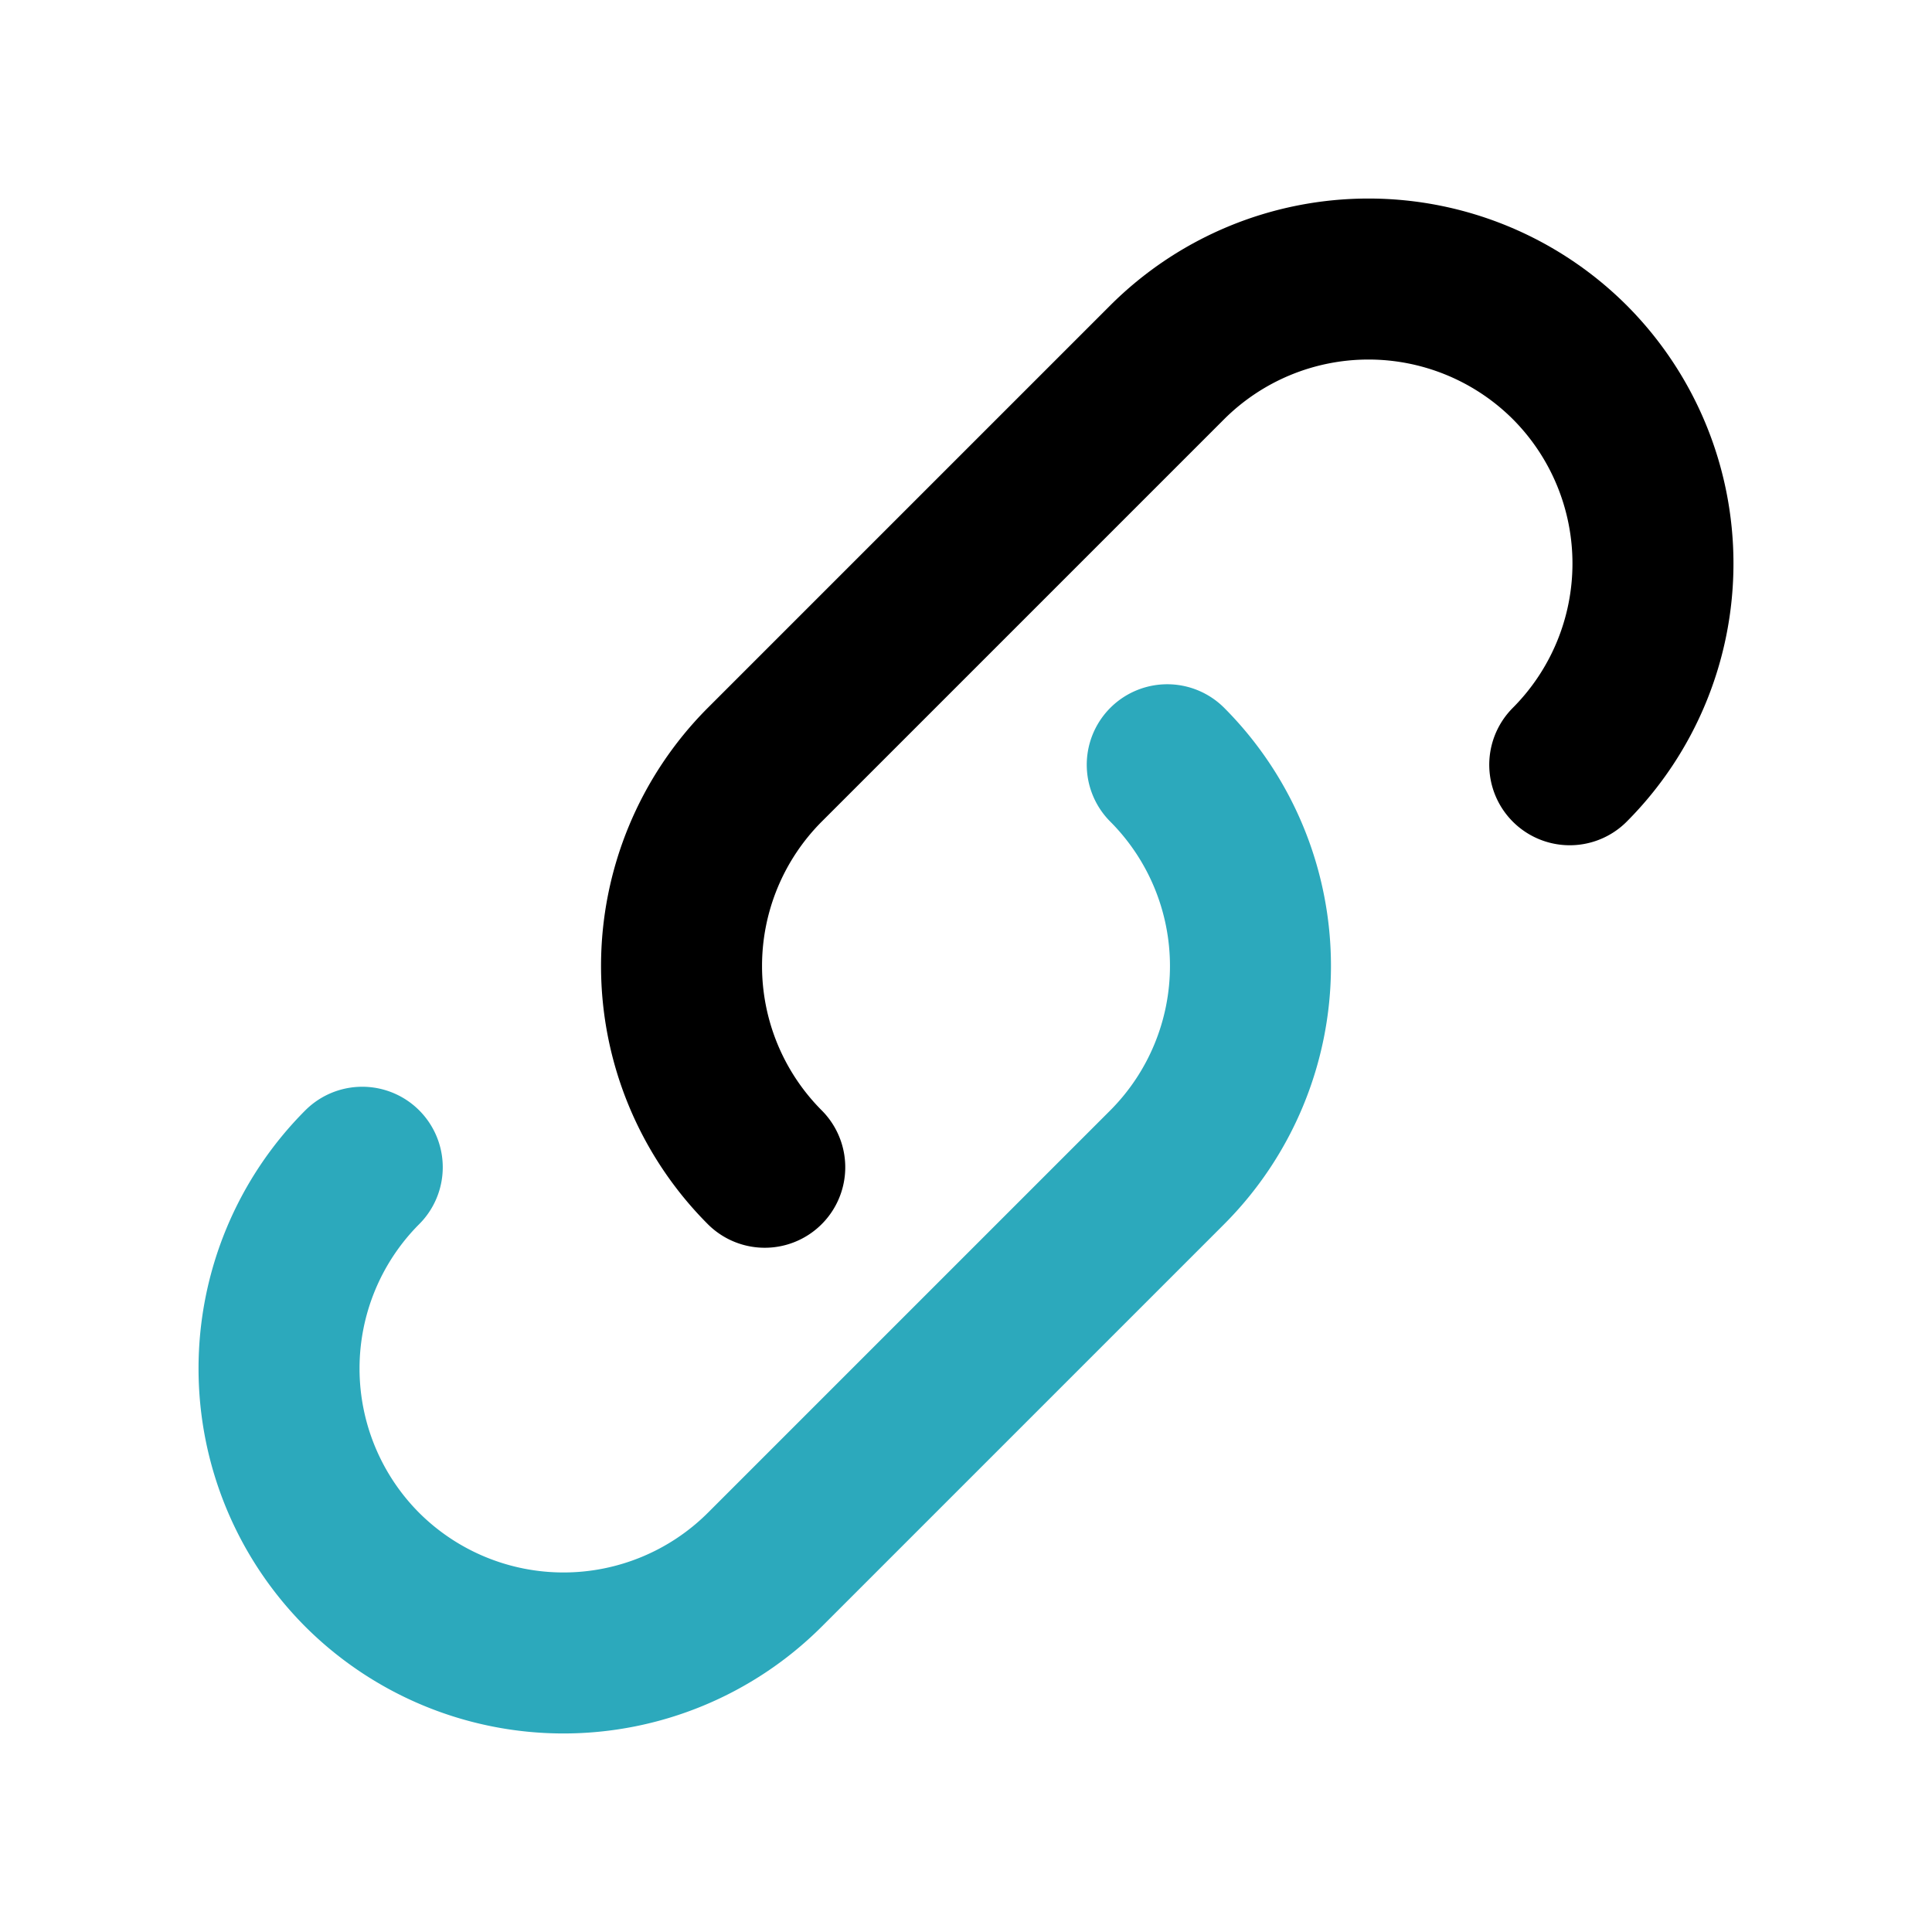 <?xml version="1.0" encoding="utf-8"?><!-- Uploaded to: SVG Repo, www.svgrepo.com, Generator: SVG Repo Mixer Tools -->
<svg fill="#000000" width="800px" height="800px" viewBox="0 0 24 24" id="link-alt-2" data-name="Line Color" xmlns="http://www.w3.org/2000/svg" class="icon line-color"><path id="secondary" d="M14.5,9.5a3.54,3.54,0,0,1,0,5l-5,5a3.54,3.54,0,0,1-5,0h0a3.54,3.54,0,0,1,0-5" style="fill: none; stroke: rgb(44, 169, 188); stroke-linecap: round; stroke-linejoin: round; stroke-width: 2;"></path><path id="primary" d="M19.5,9.5a3.54,3.54,0,0,0,0-5h0a3.54,3.54,0,0,0-5,0l-5,5a3.54,3.54,0,0,0,0,5h0" style="fill: none; stroke: rgb(0, 0, 0); stroke-linecap: round; stroke-linejoin: round; stroke-width: 2;"></path></svg>
